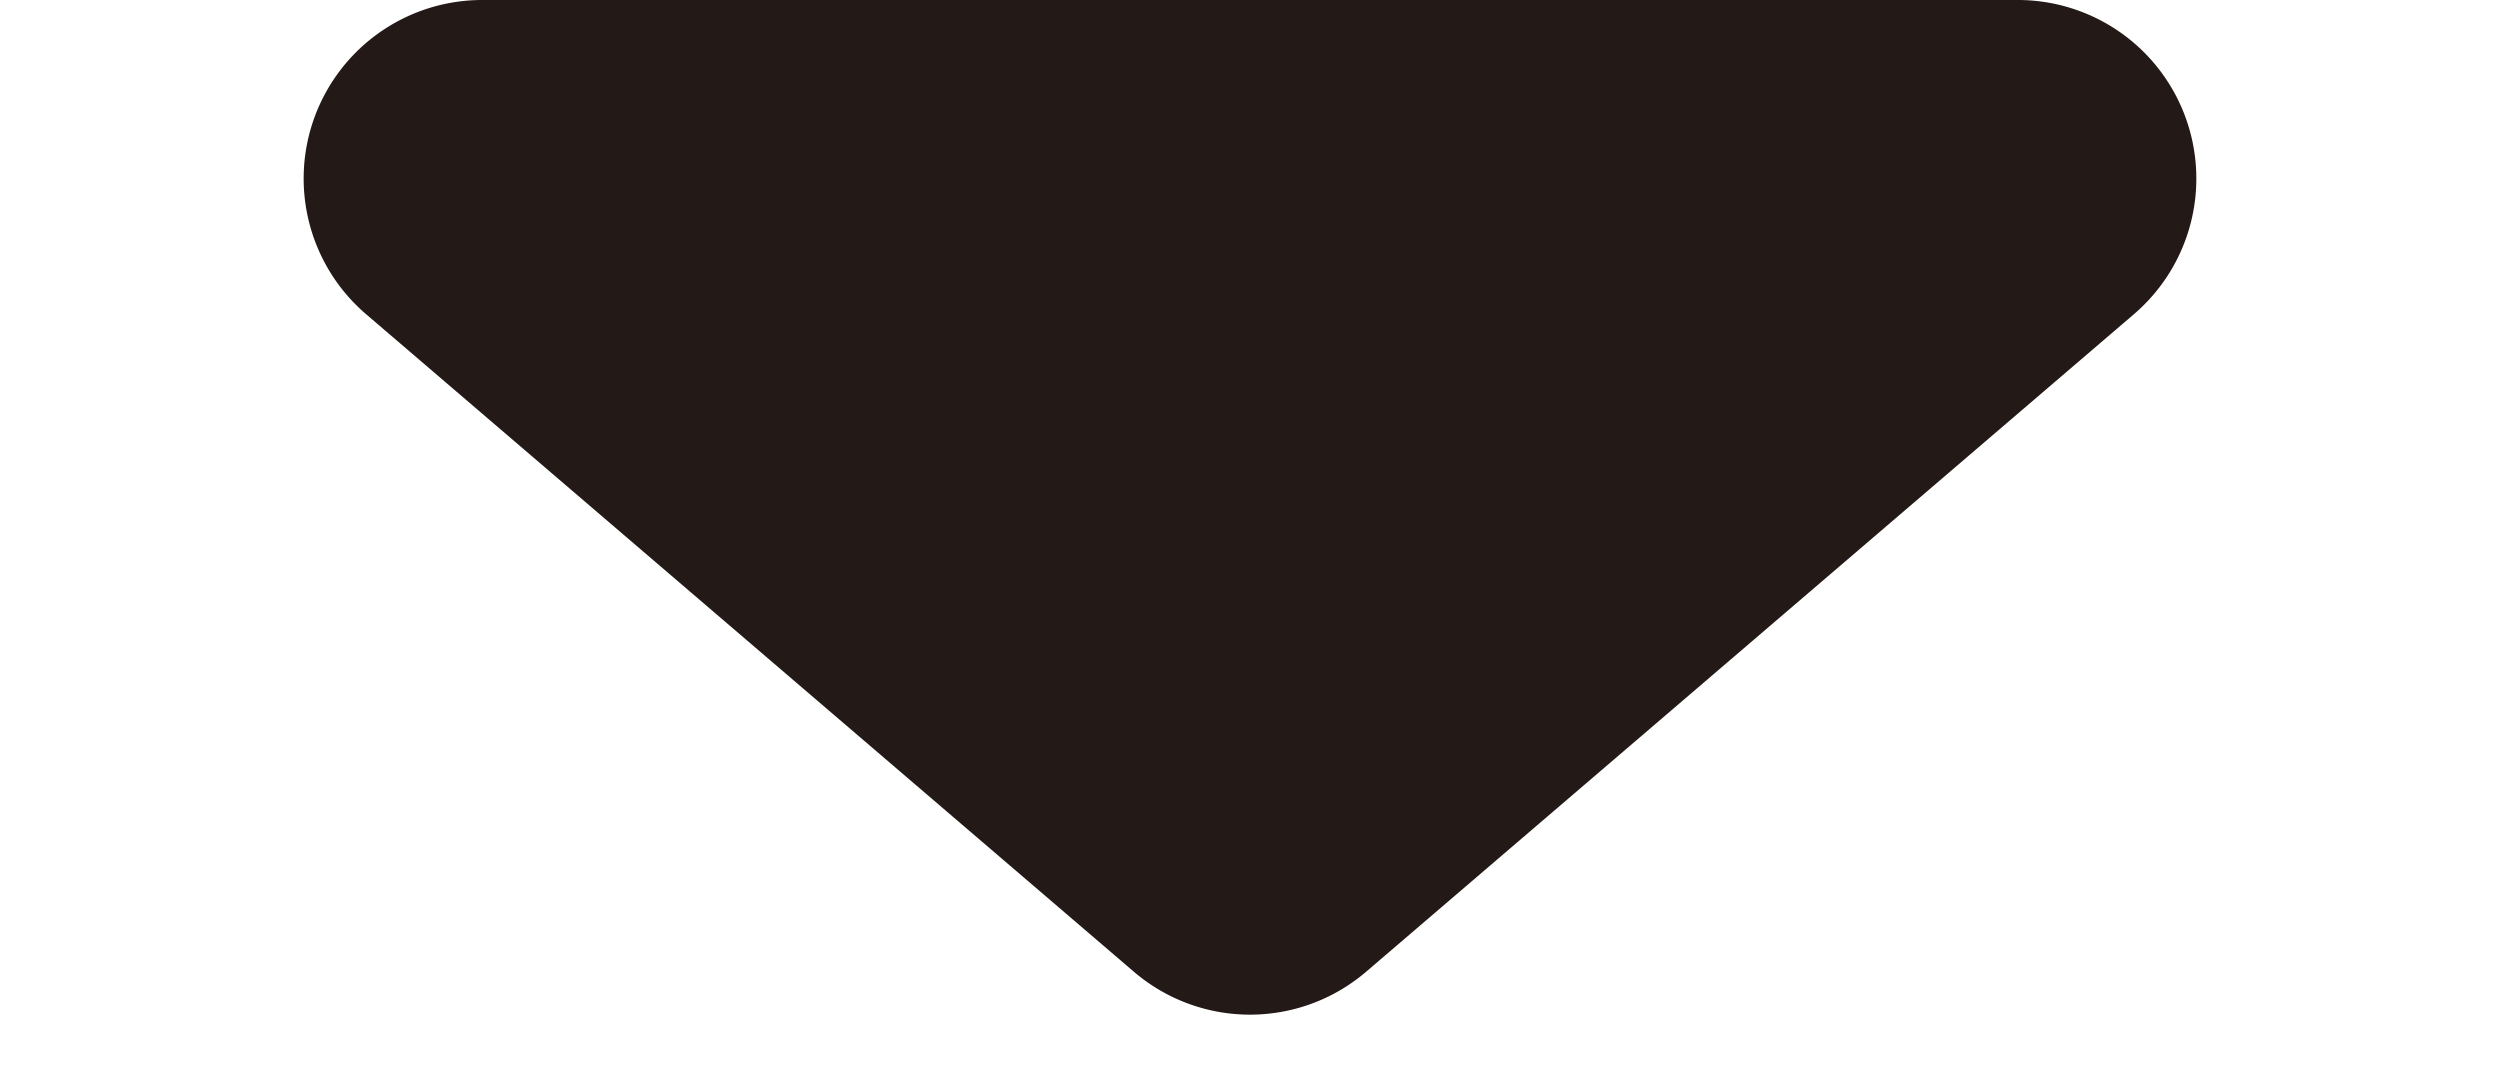 <svg xmlns="http://www.w3.org/2000/svg" width="28" height="12" viewBox="0 0 28 12">
    <path data-name="다각형 8" d="M12.7 1.116a2 2 0 0 1 2.6 0l8.6 7.365A2 2 0 0 1 22.593 12H5.407A2 2 0 0 1 4.1 8.481z" transform="rotate(180 14 6)" style="fill:#231916"/>
</svg>
